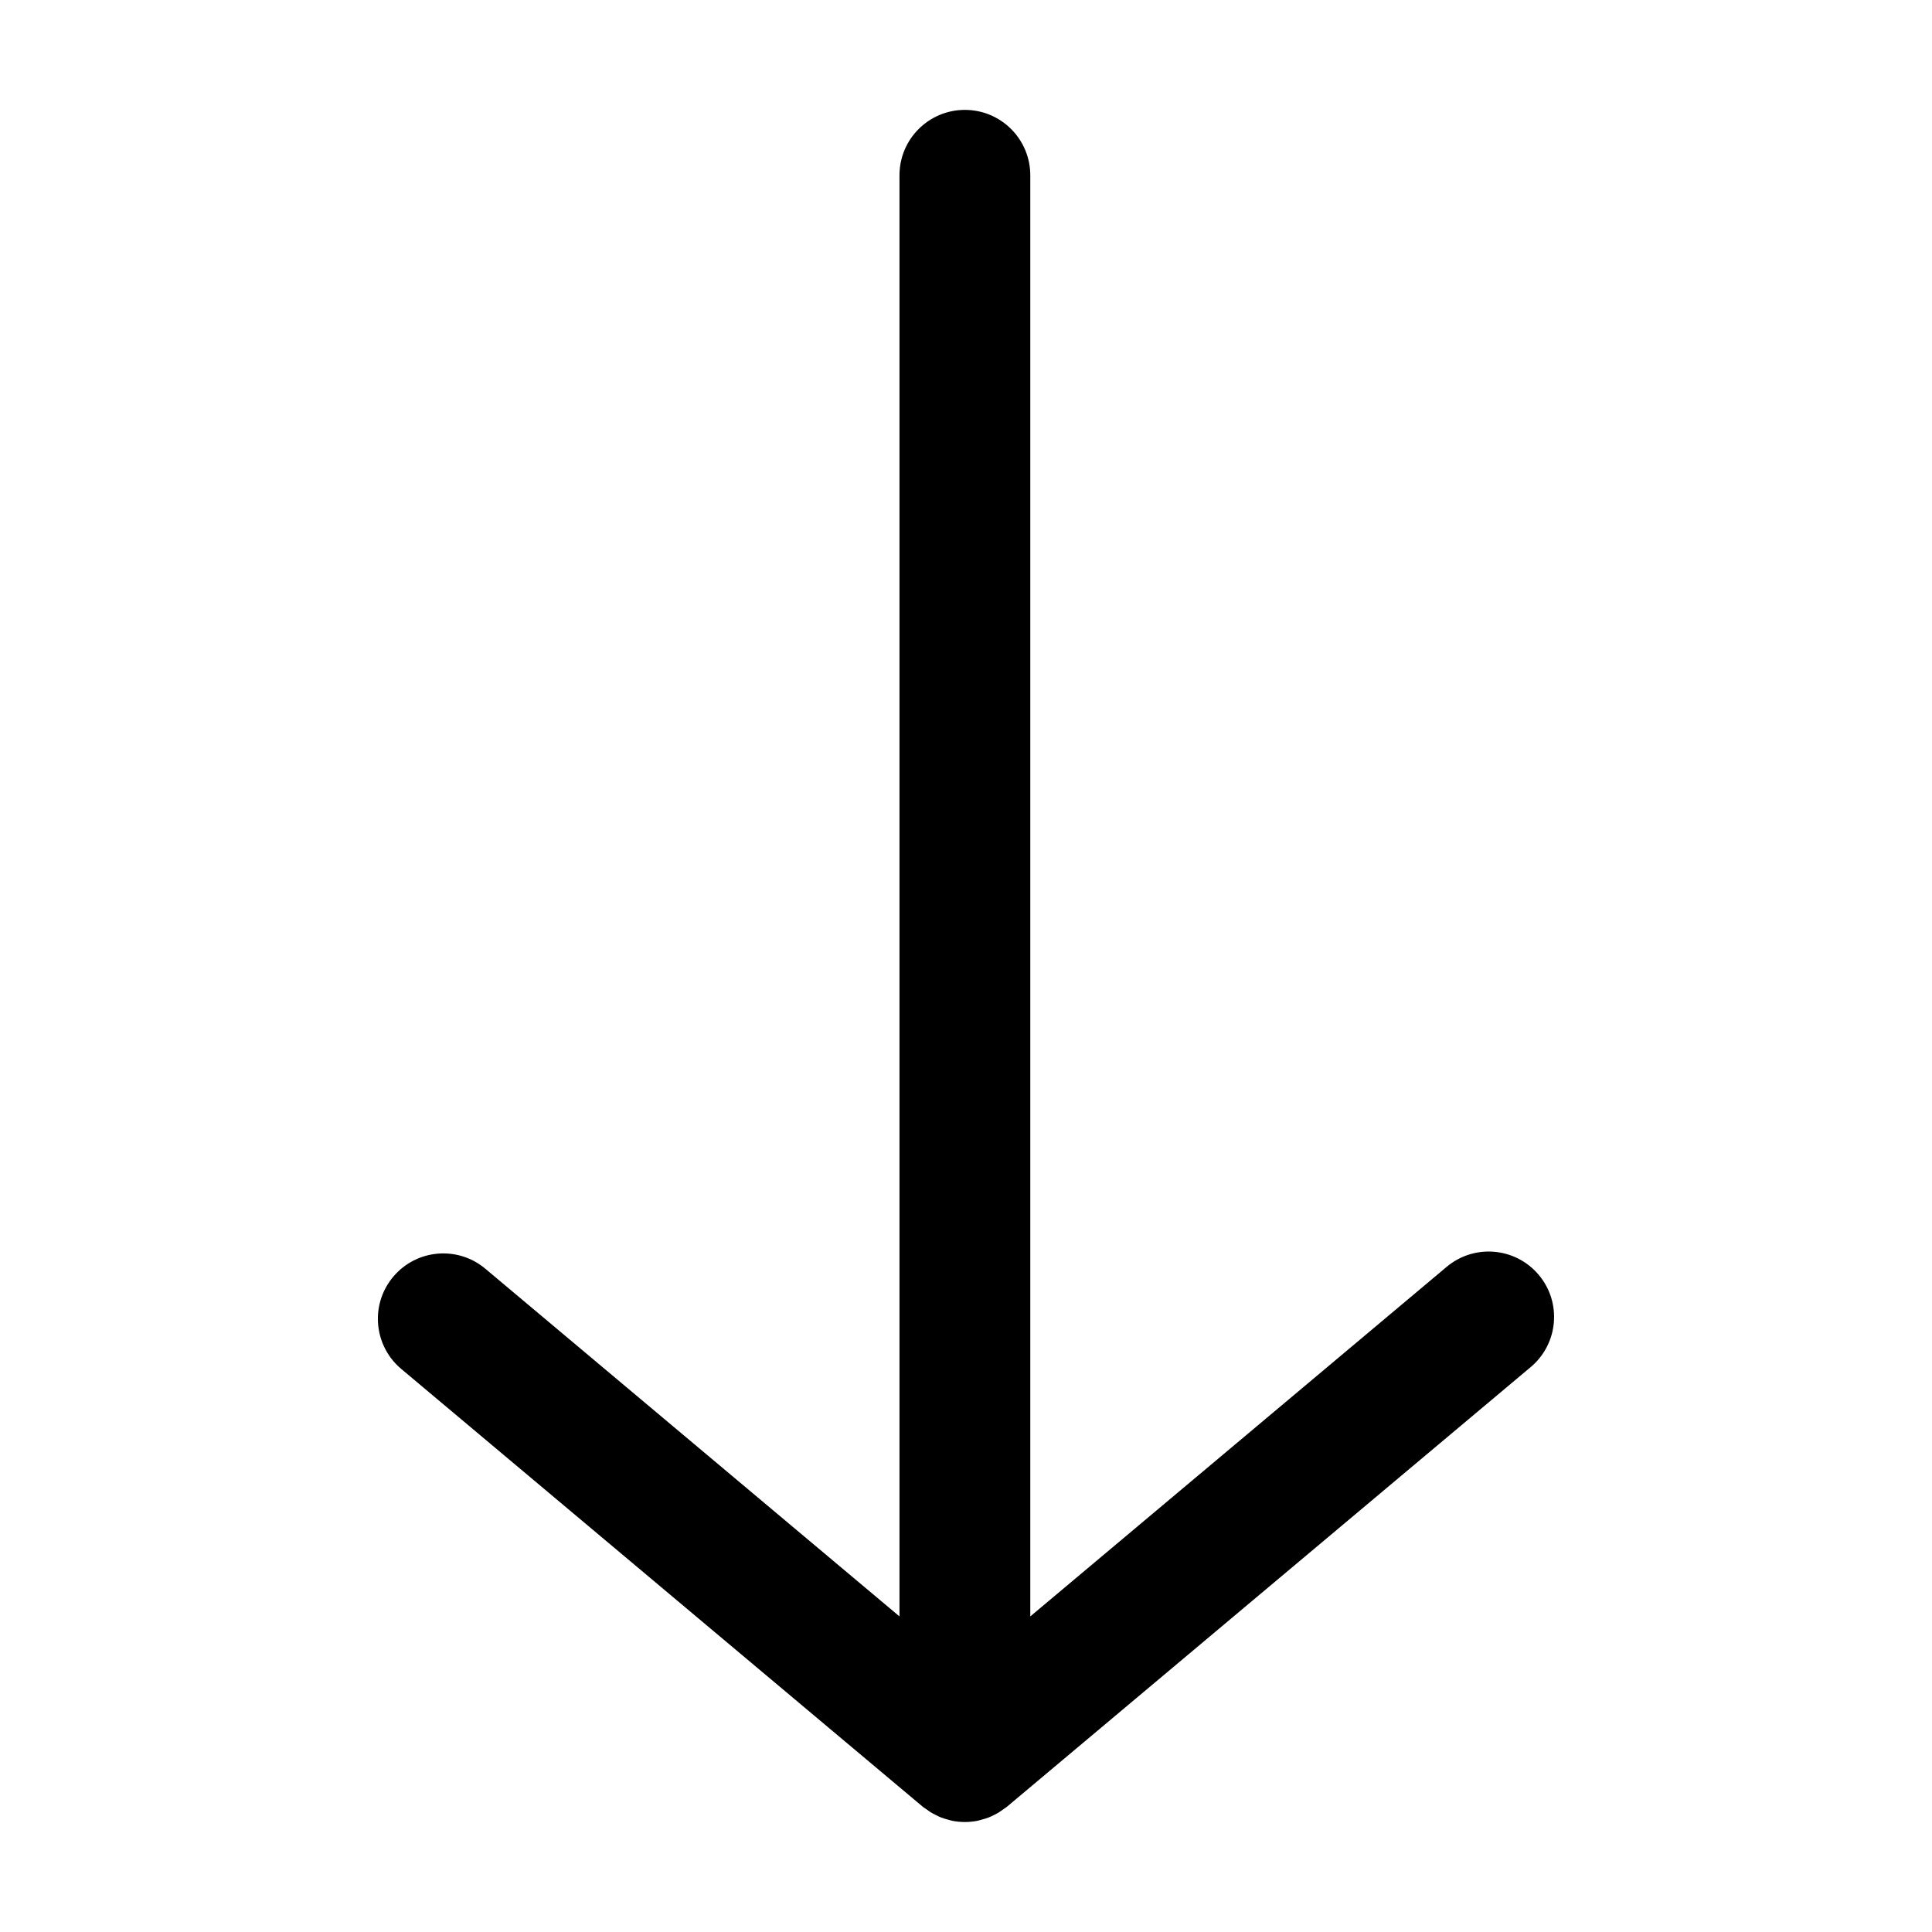 <?xml version="1.0" encoding="UTF-8"?>
<!-- The Best Svg Icon site in the world: iconSvg.co, Visit us! https://iconsvg.co -->
<svg fill="#000000" width="800px" height="800px" version="1.1" viewBox="144 144 512 512" xmlns="http://www.w3.org/2000/svg">
 <path d="m390.54 624.21c0.523 0.324 1.066 0.605 1.617 0.871 0.406 0.203 0.805 0.402 1.234 0.57 0.637 0.246 1.281 0.43 1.934 0.598 0.383 0.105 0.746 0.227 1.137 0.301 2.141 0.402 4.332 0.402 6.473 0 0.398-0.074 0.762-0.195 1.148-0.309 0.648-0.168 1.293-0.348 1.926-0.594 0.434-0.168 0.836-0.371 1.25-0.578 0.539-0.262 1.078-0.535 1.582-0.855 0.422-0.273 0.82-0.555 1.219-0.848 0.25-0.191 0.527-0.348 0.777-0.551l138.82-116.53c7.332-6.156 8.293-17.09 2.137-24.418-6.152-7.336-17.09-8.293-24.418-2.137l-110.34 92.633v-381.91c0-9.574-7.766-17.332-17.332-17.332-9.578 0-17.332 7.758-17.332 17.332v381.91l-109.75-92.137c-7.332-6.156-18.262-5.199-24.418 2.133-2.731 3.254-4.062 7.203-4.062 11.133 0 4.941 2.106 9.855 6.188 13.285l138.23 116.04c0.258 0.211 0.543 0.367 0.805 0.562 0.383 0.281 0.773 0.559 1.176 0.828z"/>
</svg>